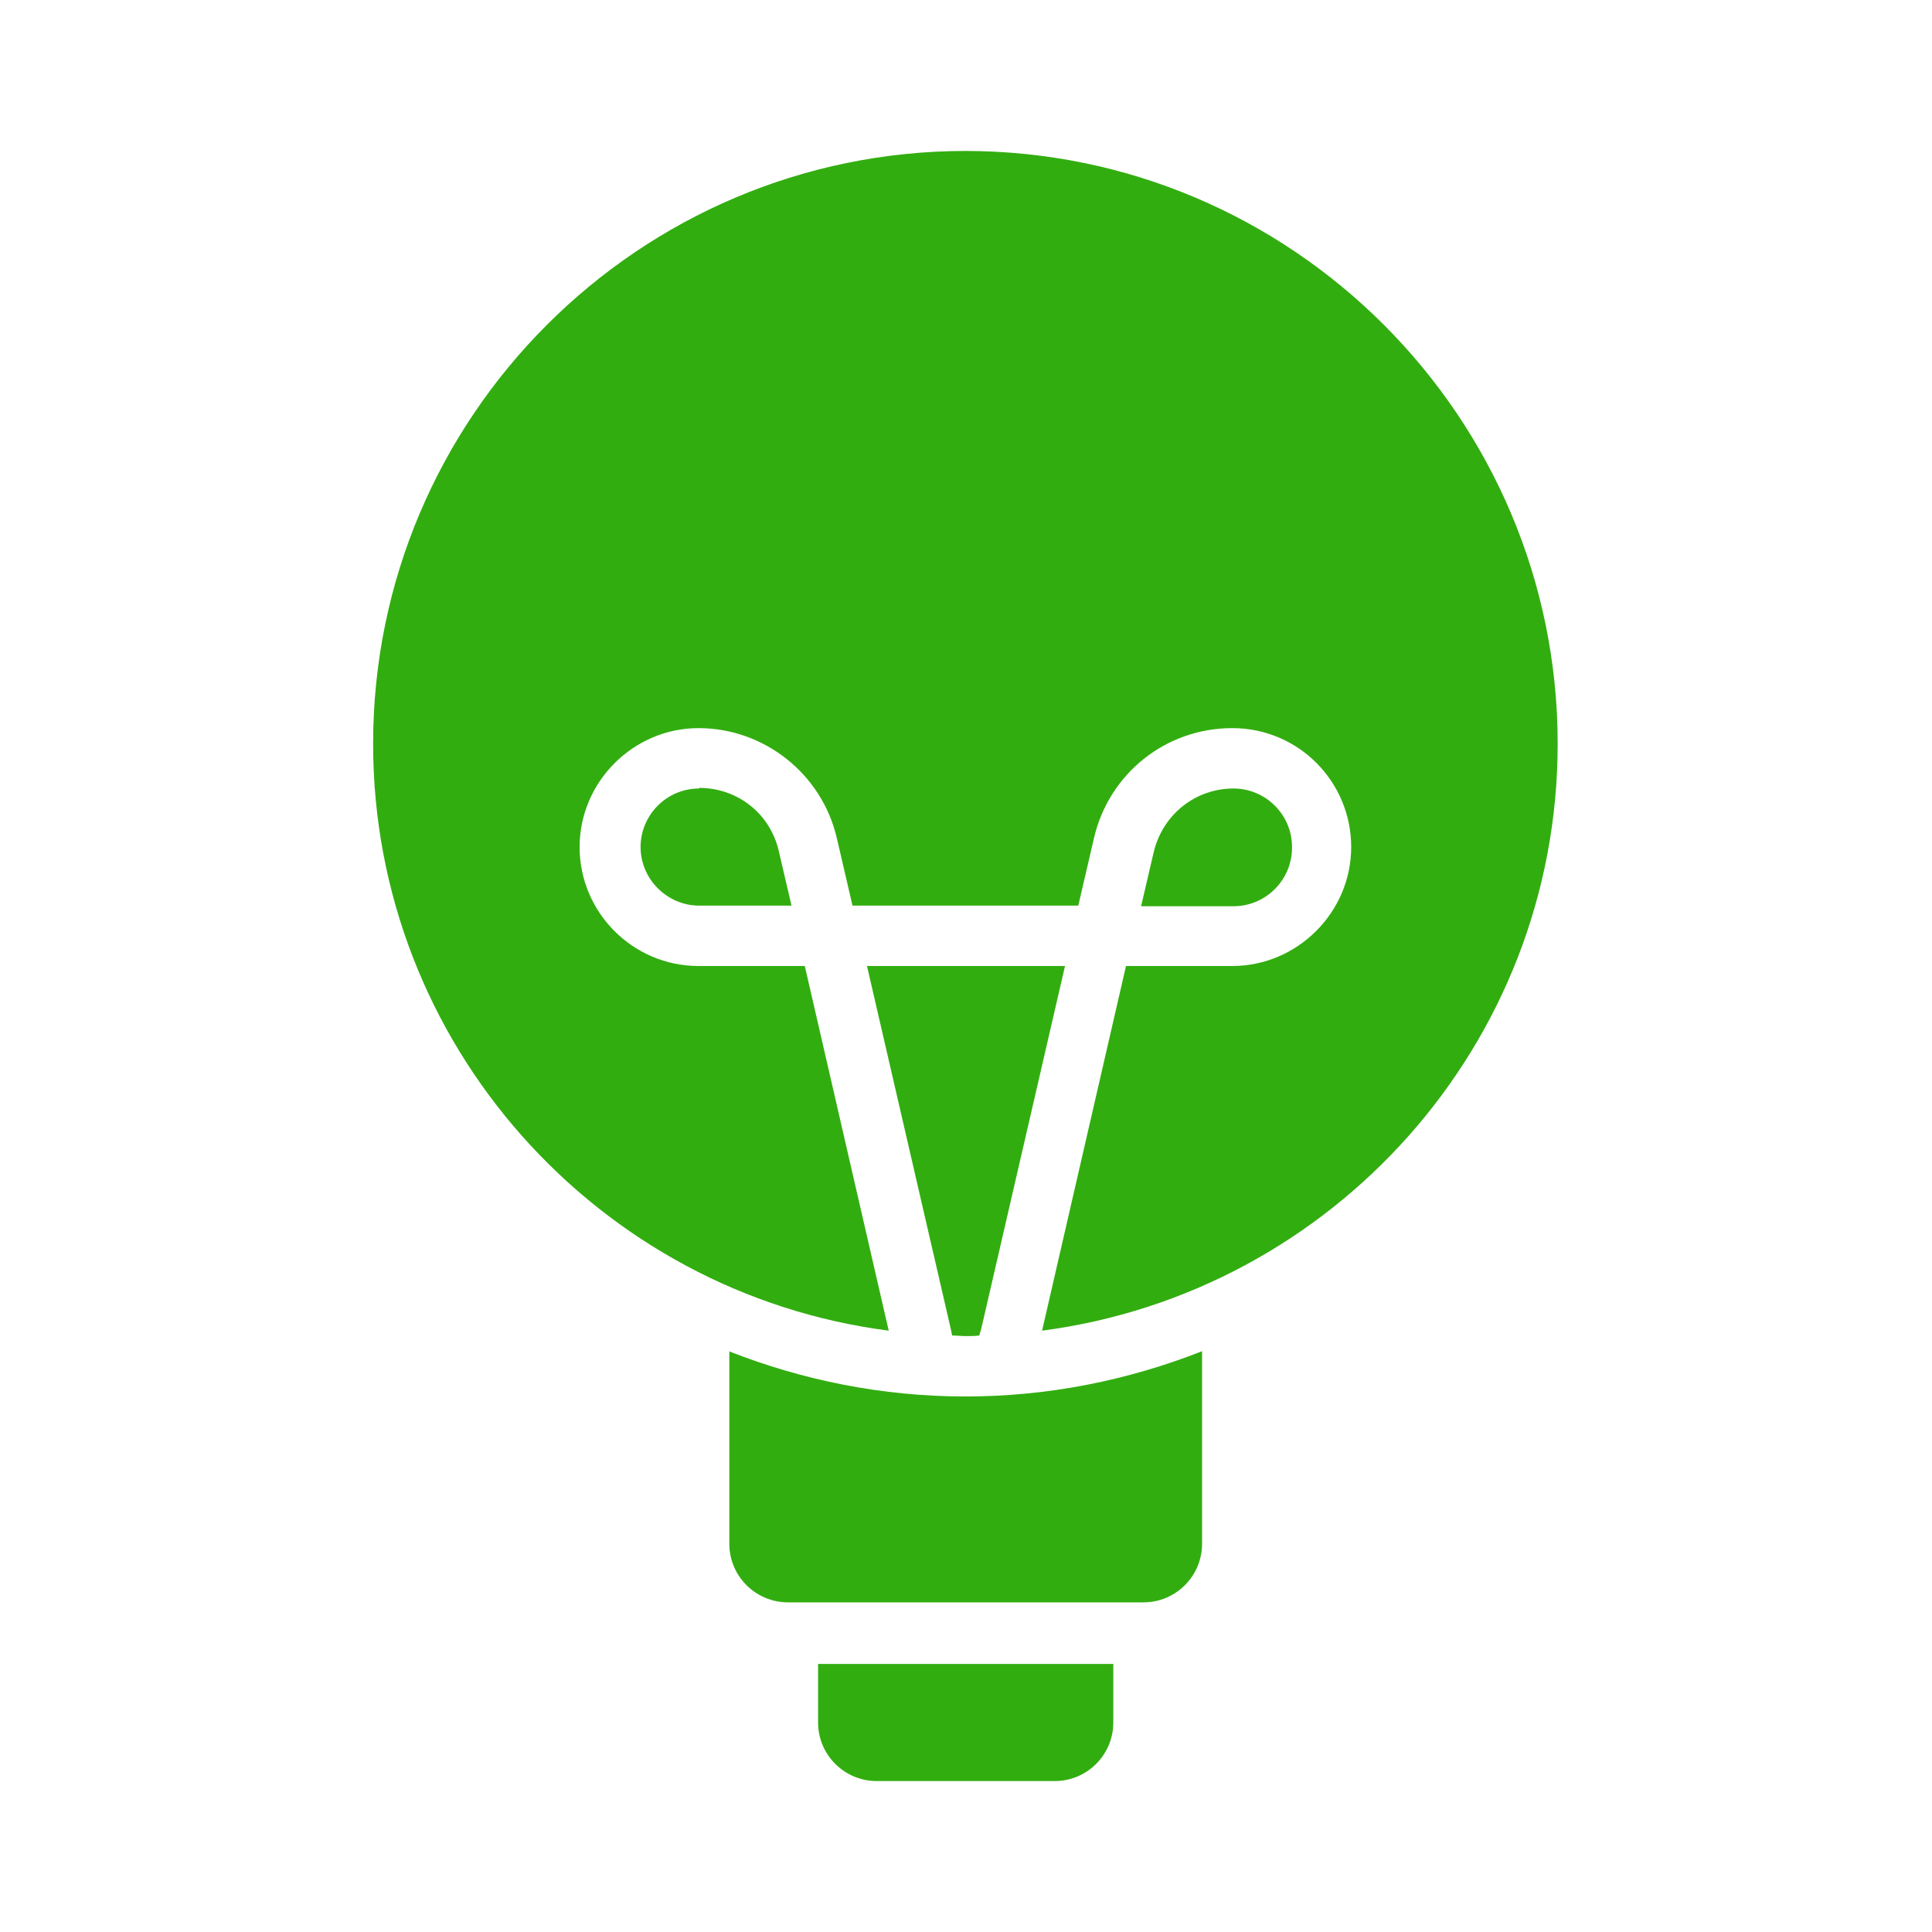 <?xml version="1.0" encoding="UTF-8"?>
<svg xmlns="http://www.w3.org/2000/svg" id="Layer_1" data-name="Layer 1" viewBox="0 0 32 32">
  <defs>
    <style>
      .cls-1 {
        fill: #32ad10;
      }
    </style>
  </defs>
  <path class="cls-1" d="m12.08,22.38v3.19c0,.54.44.97.97.97h5.89c.54,0,.97-.44.97-.97v-3.19c-1.22.48-2.54.75-3.92.75s-2.7-.27-3.92-.75Z"></path>
  <path class="cls-1" d="m13.55,28.53c0,.54.44.97.97.97h2.95c.54,0,.97-.44.97-.97v-.97h-4.89v.97Z"></path>
  <path class="cls-1" d="m16,2.5c-5.41,0-9.82,4.4-9.82,9.82,0,4.98,3.73,9.1,8.54,9.72l-1.39-6.04h-1.76c-1.09,0-1.97-.89-1.97-1.97s.89-1.97,1.97-1.97,2.04.75,2.29,1.82l.26,1.12h3.74l.26-1.12c.25-1.07,1.19-1.82,2.29-1.82s1.97.89,1.97,1.97-.89,1.97-1.97,1.97h-1.76l-1.39,6.04c4.81-.63,8.54-4.74,8.54-9.72,0-5.41-4.4-9.82-9.82-9.82Z"></path>
  <path class="cls-1" d="m16.22,22.12s.01-.04.03-.1l1.39-6.02h-3.28l1.39,6.02s.02.1.02.1c.08,0,.14.01.23.01s.14,0,.22-.01Z"></path>
  <path class="cls-1" d="m21.4,14.03c0-.54-.44-.97-.97-.97-.63,0-1.17.43-1.32,1.05l-.21.9h1.53c.54,0,.97-.44.97-.97Z"></path>
  <path class="cls-1" d="m11.58,13.06c-.54,0-.97.44-.97.97s.44.97.97.97h1.53l-.21-.9c-.14-.62-.68-1.05-1.32-1.05Z"></path>
</svg>
